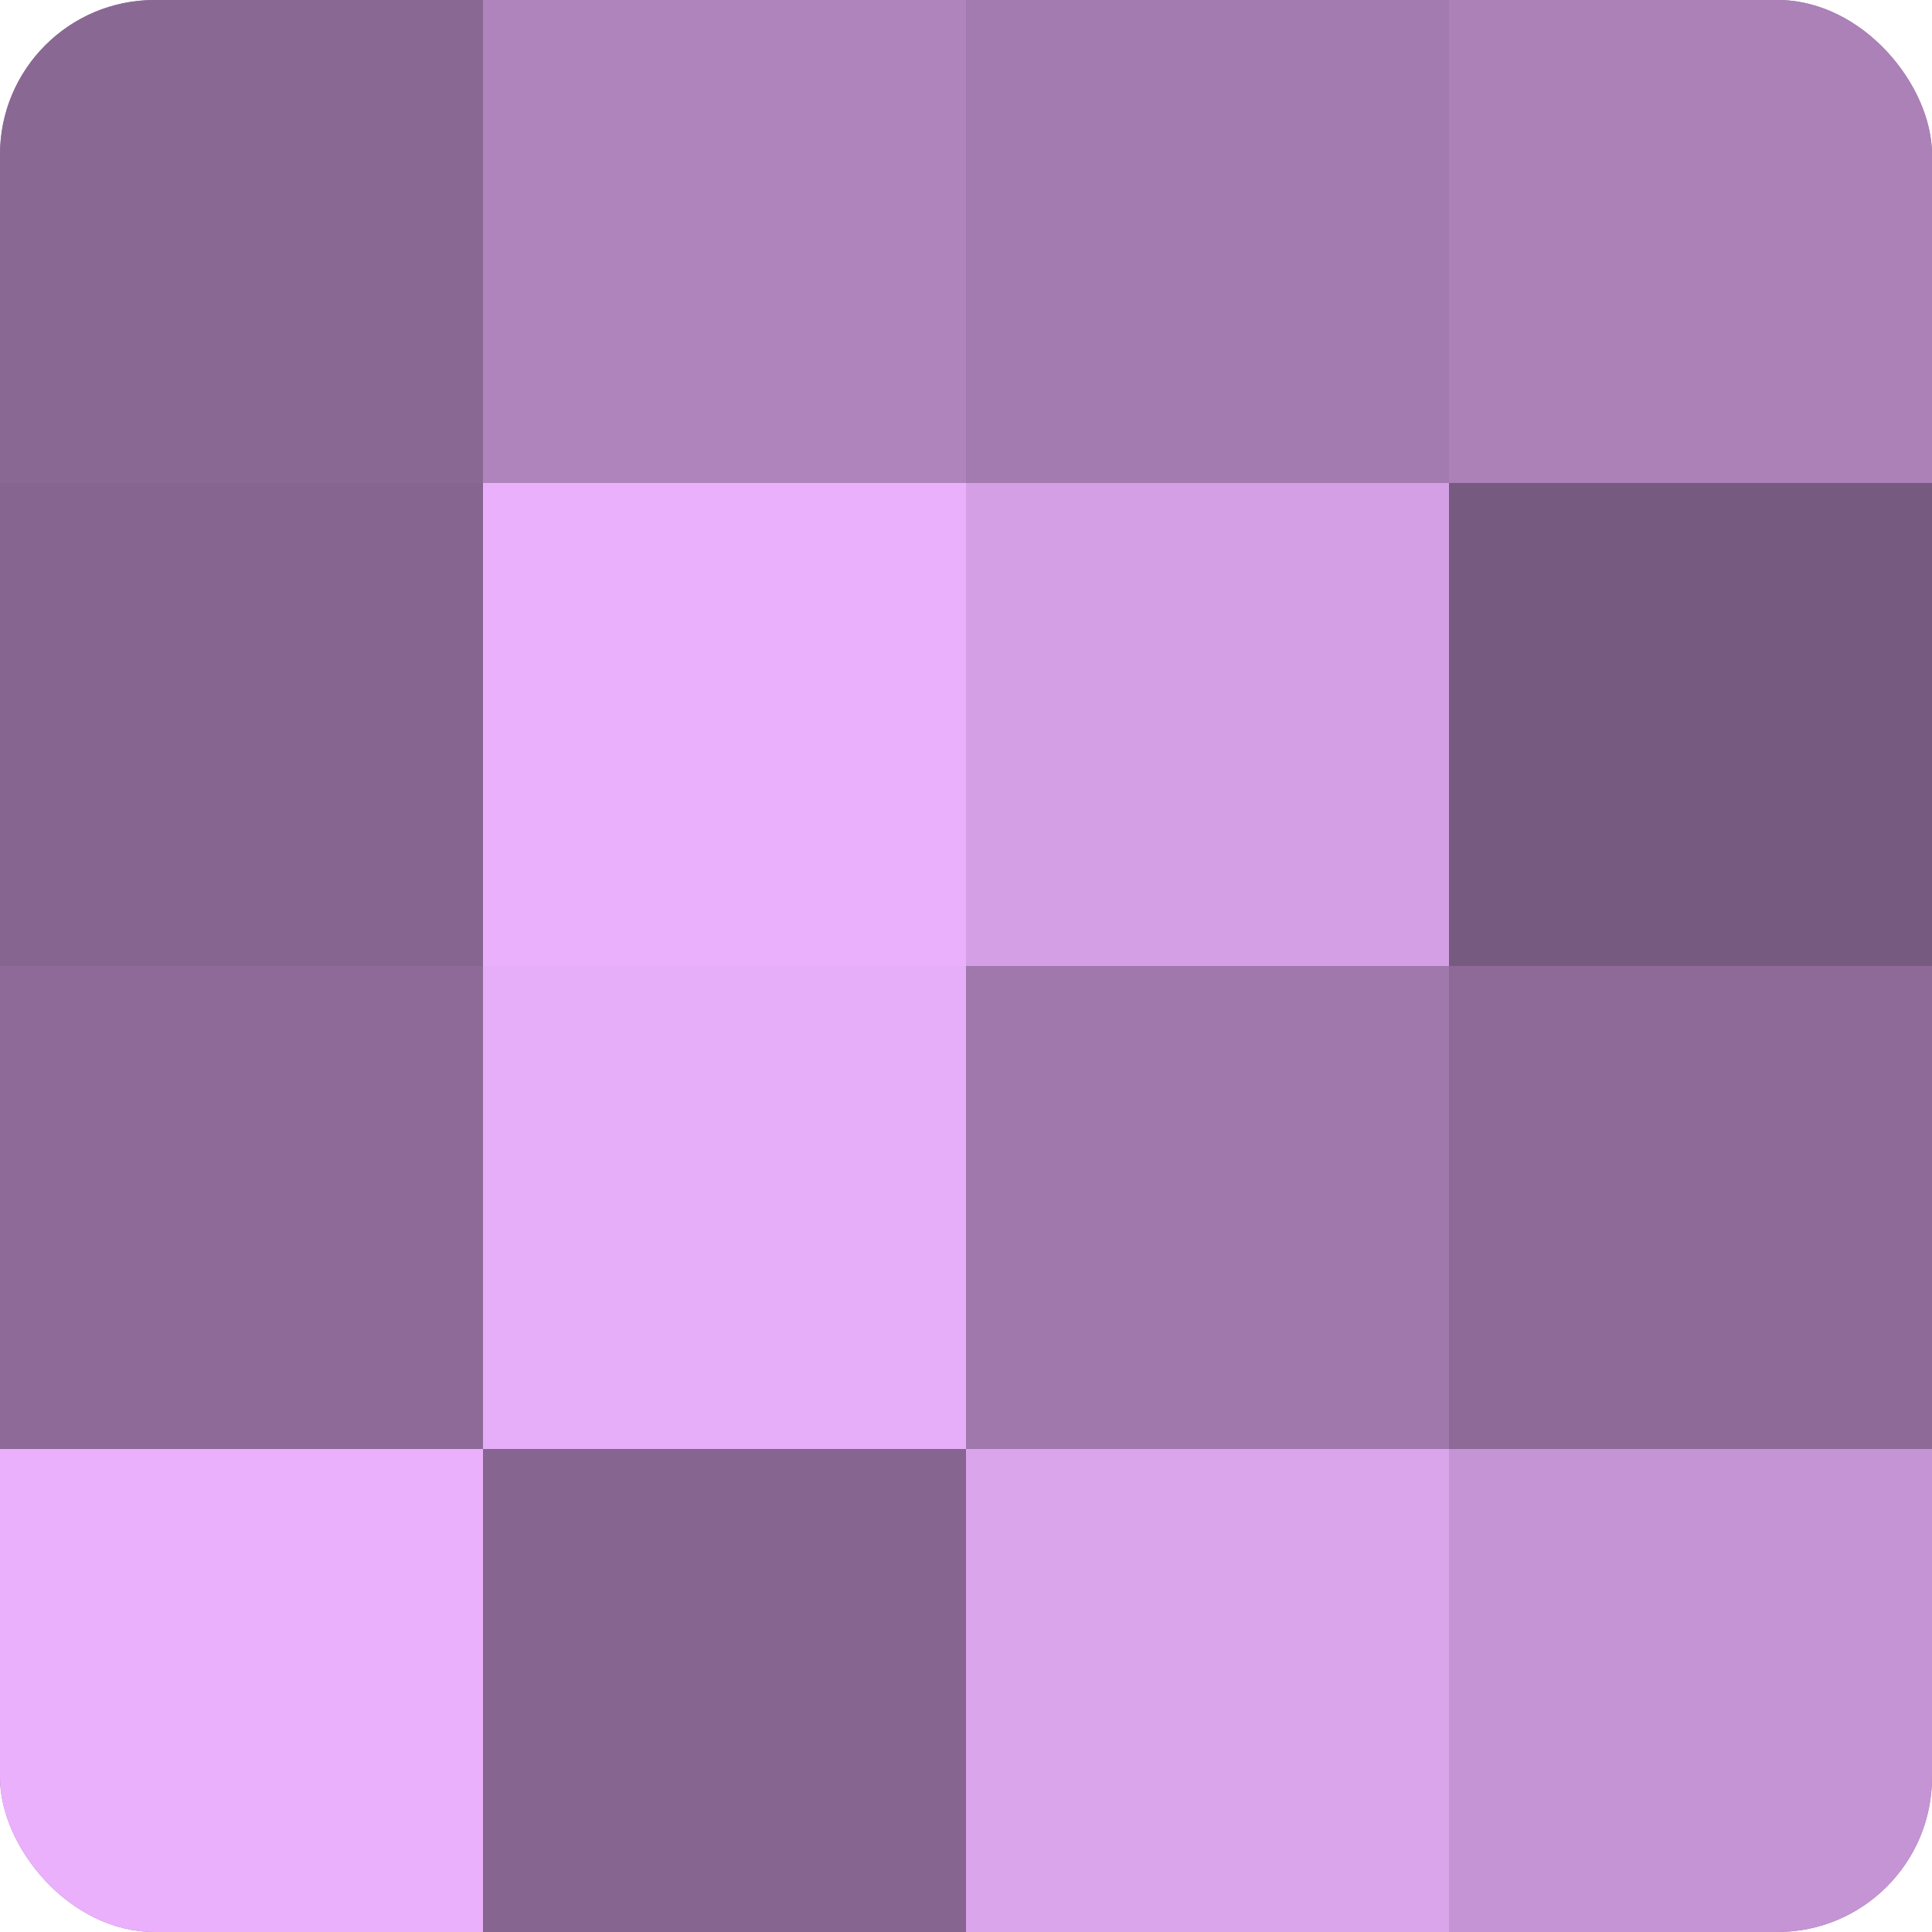 <?xml version="1.0" encoding="UTF-8"?>
<svg xmlns="http://www.w3.org/2000/svg" width="60" height="60" viewBox="0 0 100 100" preserveAspectRatio="xMidYMid meet"><defs><clipPath id="c" width="100" height="100"><rect width="100" height="100" rx="8" ry="8"/></clipPath></defs><g clip-path="url(#c)"><rect width="100" height="100" fill="#9570a0"/><rect width="25" height="25" fill="#8a6894"/><rect y="25" width="25" height="25" fill="#866590"/><rect y="50" width="25" height="25" fill="#8d6a98"/><rect y="75" width="25" height="25" fill="#eab0fc"/><rect x="25" width="25" height="25" fill="#af84bc"/><rect x="25" y="25" width="25" height="25" fill="#eab0fc"/><rect x="25" y="50" width="25" height="25" fill="#e6adf8"/><rect x="25" y="75" width="25" height="25" fill="#866590"/><rect x="50" width="25" height="25" fill="#a47bb0"/><rect x="50" y="25" width="25" height="25" fill="#d49fe4"/><rect x="50" y="50" width="25" height="25" fill="#a078ac"/><rect x="50" y="75" width="25" height="25" fill="#dba5ec"/><rect x="75" width="25" height="25" fill="#ab81b8"/><rect x="75" y="25" width="25" height="25" fill="#775a80"/><rect x="75" y="50" width="25" height="25" fill="#8d6a98"/><rect x="75" y="75" width="25" height="25" fill="#c594d4"/></g></svg>
